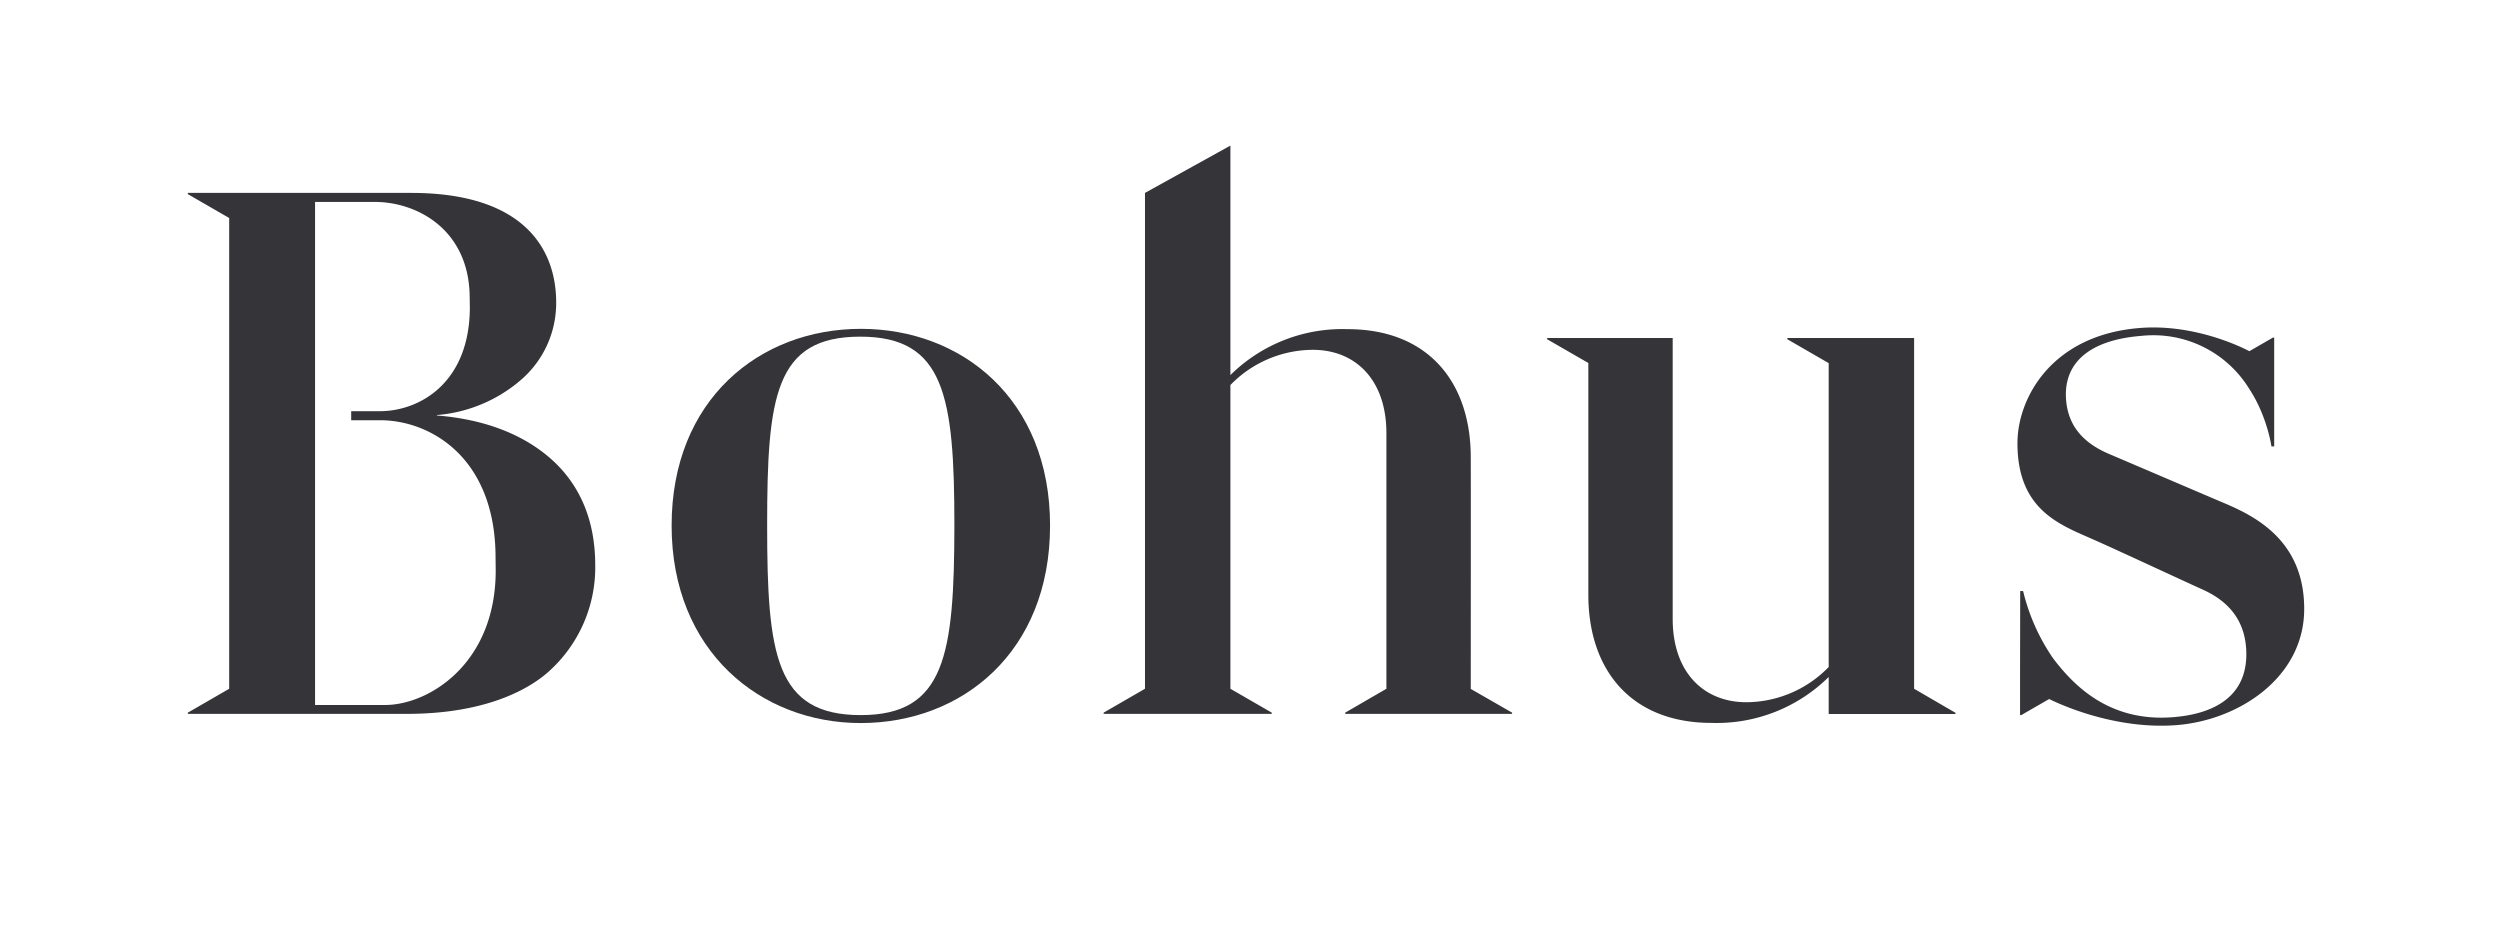 <svg version="1.1" id="Layer_2" xmlns="http://www.w3.org/2000/svg" x="0" y="0" viewBox="0 0 1633 615.9" style="enable-background:new 0 0 1633 615.9" xml:space="preserve"><style>.st1{fill:#353539}</style><path class="st1" d="M1319.6 466.3h.8v.4h-.8zM562.3 214.8c-66 0-123.6 46.1-123.6 128.5 0 82.3 58.4 129 123.5 129 66.2 0 123.7-46.3 123.7-129 0-82.8-57.8-128.5-123.6-128.5zm-.1 252.3c-55.7 0-61.1-39.5-61.1-123.9 0-84.3 5.1-123.3 60.8-123.3 55 0 61.5 38.6 61.5 123.3-.1 84.8-6.1 123.9-61.2 123.9z"/><path class="st1" d="m1450.4 327.6-72.8-31.1c-17-7.2-26.2-18.3-27.9-33.9-2.7-25.2 14.8-40.5 49-43.2a73.5 73.5 0 0 1 70.5 34.6c11.8 17.9 14.5 37.6 14.5 37.6h1.8v-71.1h-.8l-15.4 8.9c-1-.5-33.3-18-71-15.2-58 4.3-80.5 45.7-80.5 75.3 0 43.4 27.4 53.1 49.1 62.7 13.5 5.9 57.5 26.4 72.3 33.1 19.1 8.7 28.1 22.9 28.1 42.1 0 27-20.2 39-48.3 41.1-41.5 3.1-64.6-20.9-78-38.6a131.5 131.5 0 0 1-19.5-43.8h-1.9l-.1 52.3v28.7h.8l18.2-10.5c1.3.6 39.5 20.2 82.5 17.1 41-2.9 84.1-31 84.1-75.9.1-46.7-35.1-62-54.7-70.2zM1250.3 449.9V220.8h-82.8v.8l27 15.6v198.5a75.4 75.4 0 0 1-50.5 22.9c-29.3 1.6-51.4-17.8-51.4-54.4V220.8h-82v.8l26.9 15.5v151.4c0 49.1 27.9 83.7 80.5 83.7a104 104 0 0 0 76.5-30v24.2h82.8v-.8l-27-15.7zM960.7 450s.1-146.2 0-151.3c0-49.1-27.9-83.7-80.5-83.7a104 104 0 0 0-76.5 30V95.1L747.9 126v323.9l-27 15.6v.8h109.8v-.8l-27-15.6V251.5a75.4 75.4 0 0 1 50.5-22.9c29.3-1.6 51.4 17.8 51.4 54.4v166.9l-26.9 15.6v.8h109v-.8l-27-15.5zM358.1 298.2c-18-15.1-42.5-24.4-72.7-26.8v-.3a95.6 95.6 0 0 0 54.6-22.7 66.2 66.2 0 0 0 23.3-50.8c0-33.5-19.5-71.6-94.8-71.6H122.7v.8l27 15.6v307.5l-27 15.6v.8h142.9c54.7 0 82.2-18 93.1-27.9a91.3 91.3 0 0 0 30.1-69.7c-.1-29.6-10.4-53.4-30.7-70.5zM251.6 460.5h-45.8V131.9h39c27.7 0 62 18.2 62 62.8l.1 5.9c0 49.2-32.5 68-58.9 68h-18.6v5.9h18.9c32.8 0 75.4 24.4 75.4 89.8l.1 8.5c-.1 61.2-44.2 87.7-72.2 87.7z"/></svg>